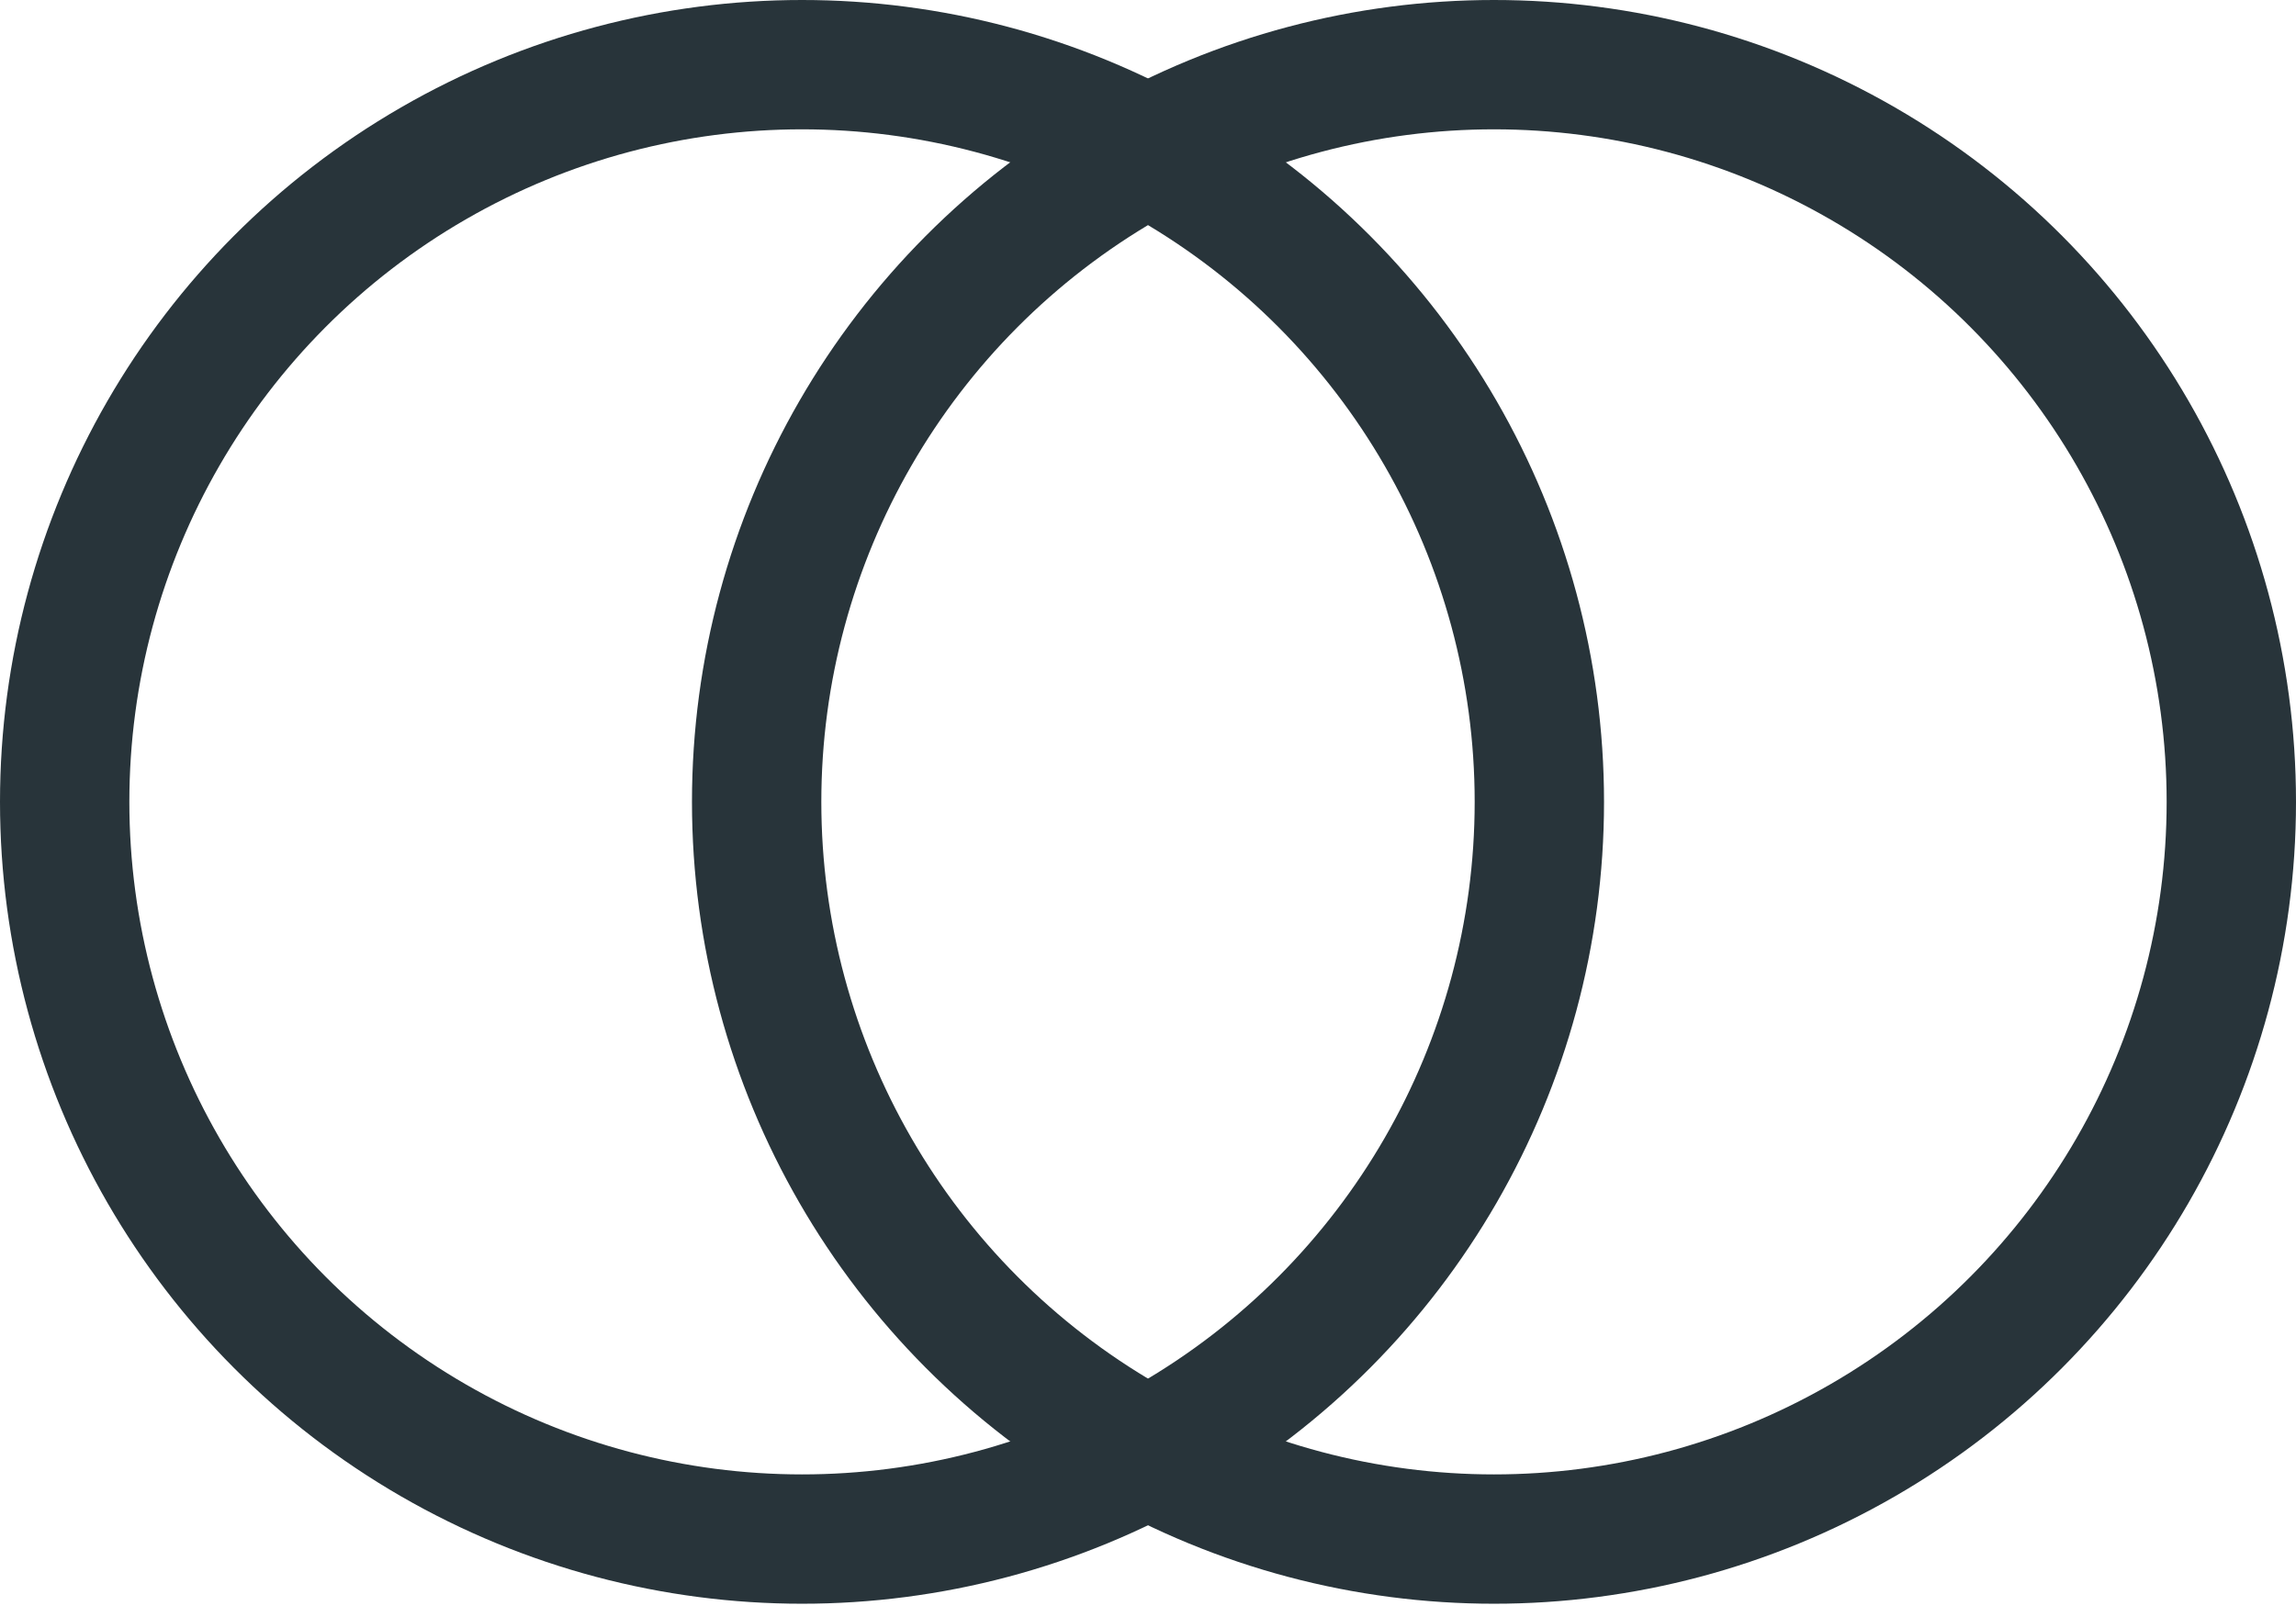<?xml version="1.0" encoding="UTF-8"?>
<svg width="71px" height="50px" viewBox="0 0 71 50" version="1.1" xmlns="http://www.w3.org/2000/svg" xmlns:xlink="http://www.w3.org/1999/xlink">
    <title>Stakeholder Engagement Icon</title>
    <g id="Desktop" stroke="none" stroke-width="1" fill="none" fill-rule="evenodd">
        <g id="YEN---Resources" transform="translate(-1264, -913)" stroke="#28343A" stroke-width="4">
            <g id="Stakeholder-Engagement-" transform="translate(1219, 863)">
                <g id="Stakeholder-Engagement-Icon" transform="translate(45, 50)">
                    <circle id="Oval" cx="24.801" cy="24.801" r="22.801"></circle>
                    <circle id="Oval-Copy" cx="46.199" cy="24.801" r="22.801"></circle>
                </g>
            </g>
        </g>
    </g>
</svg>